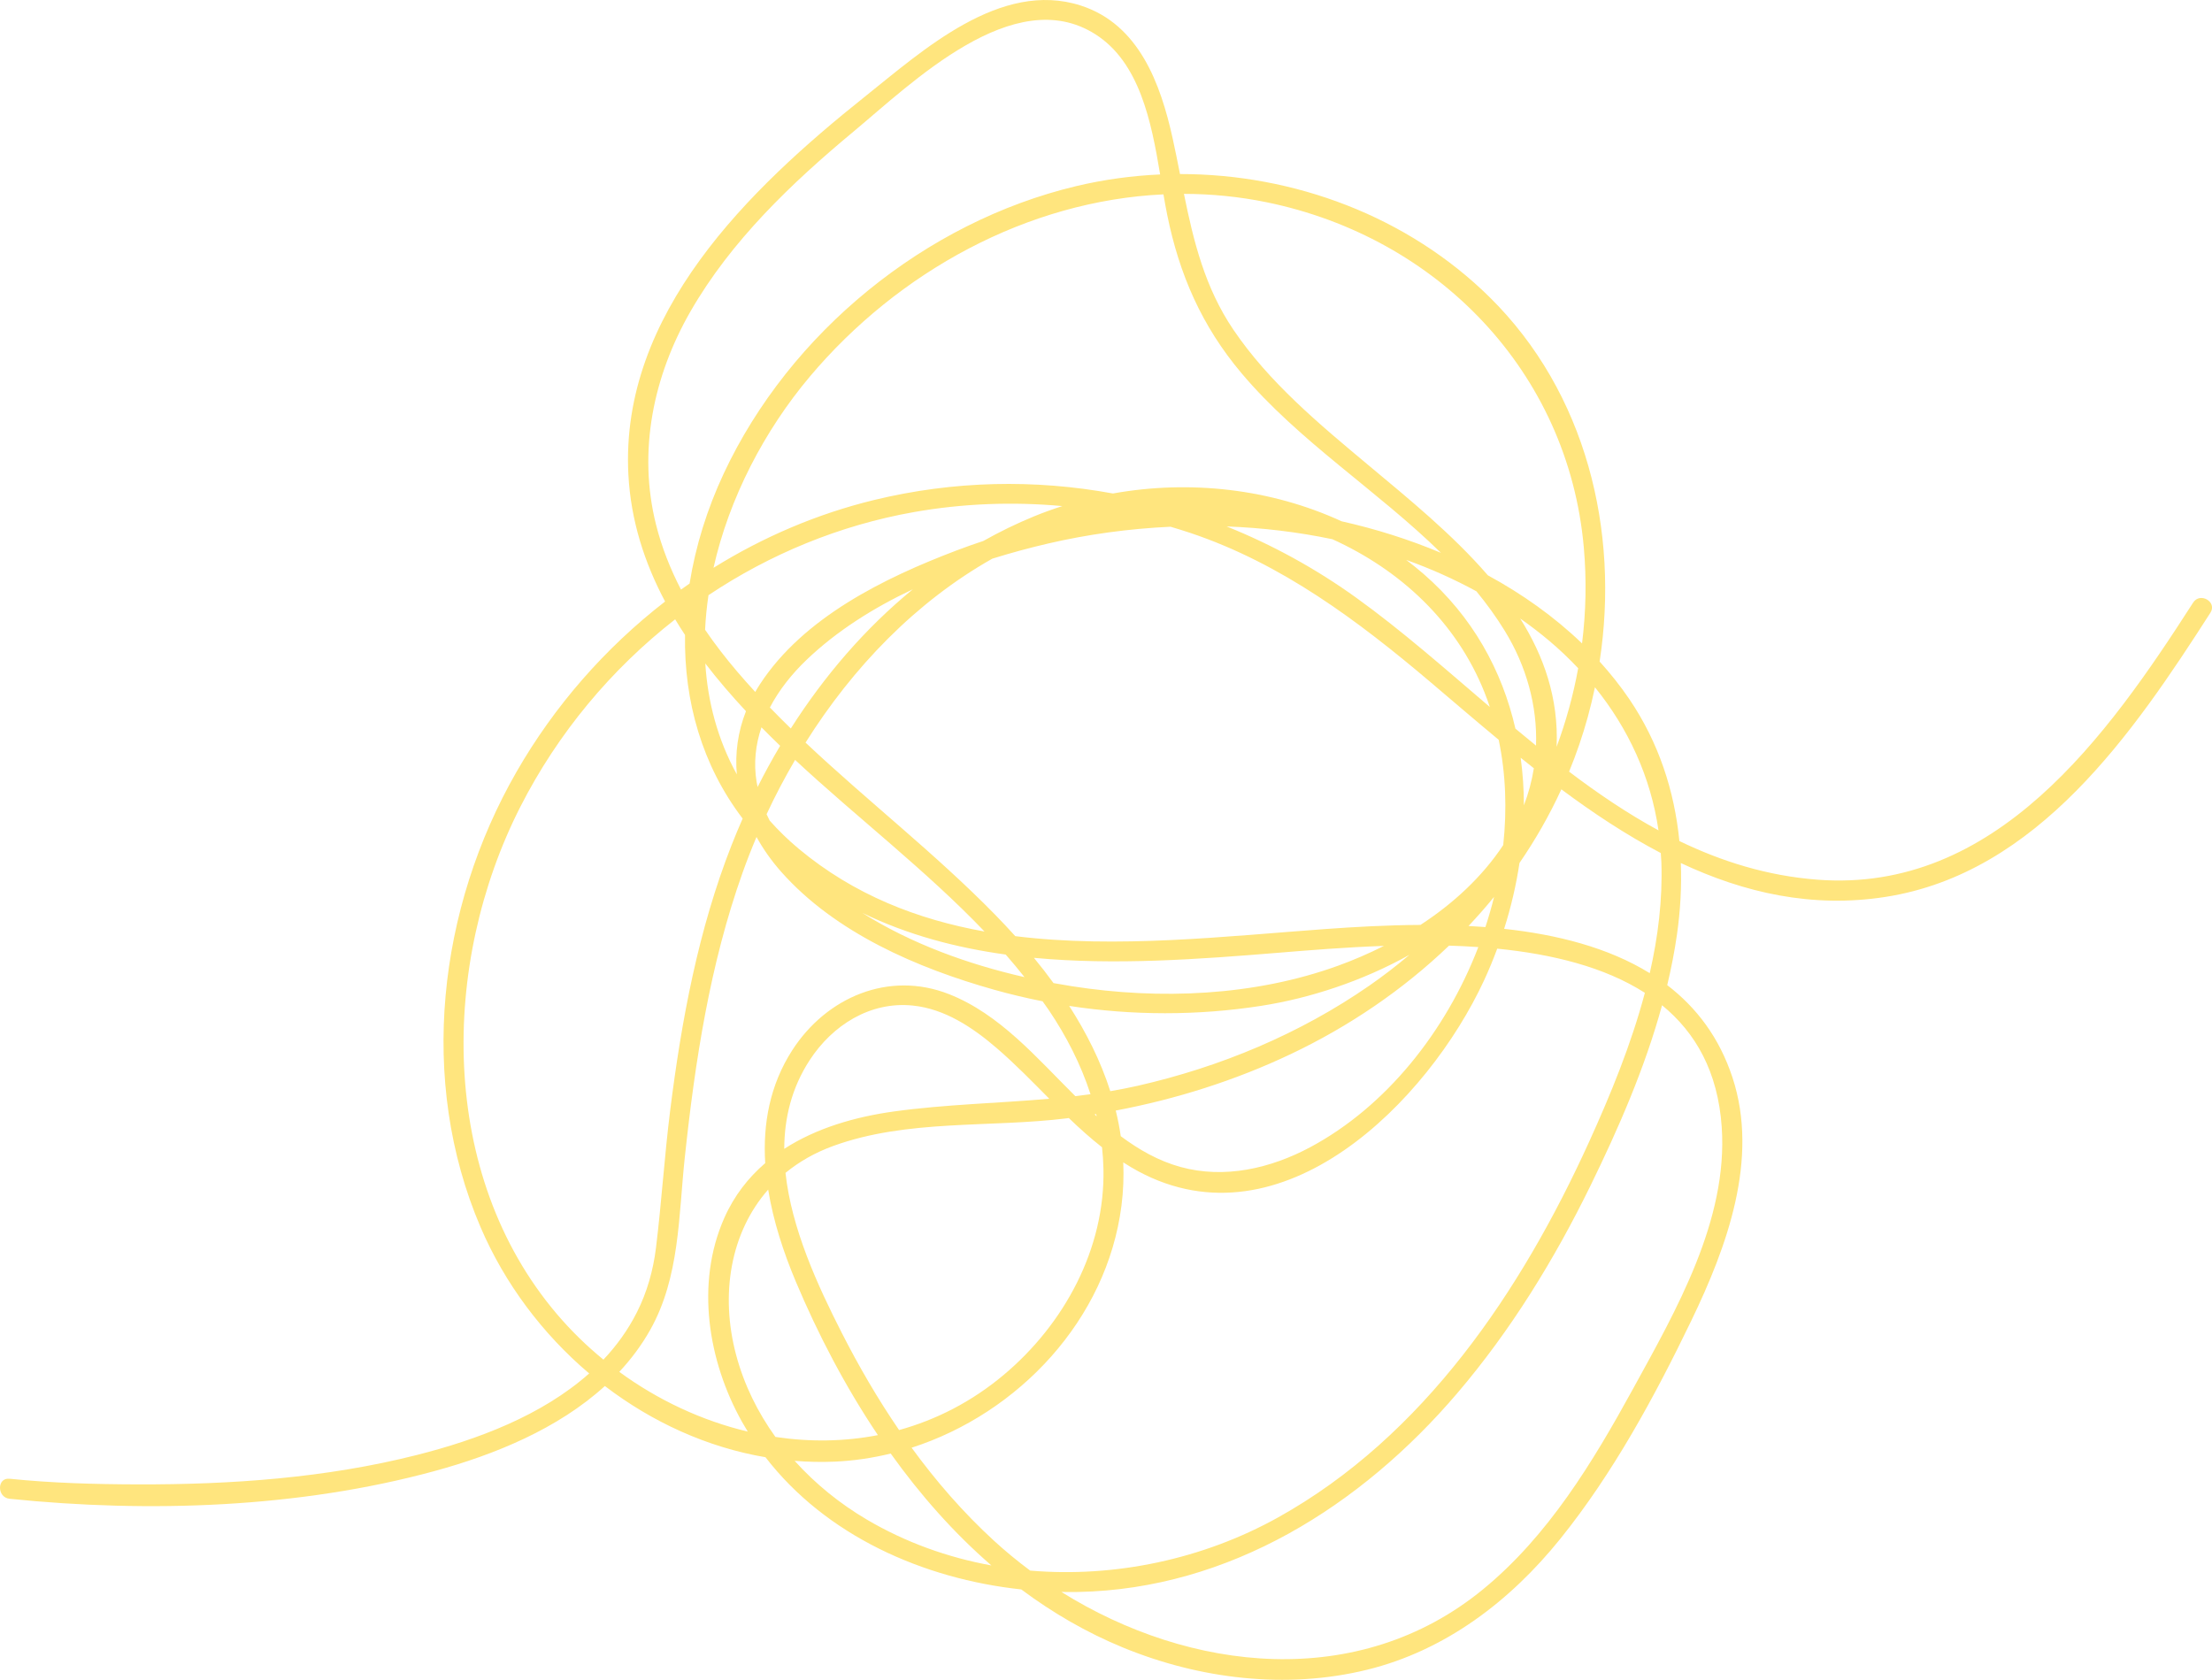 <?xml version="1.0" encoding="UTF-8" standalone="no"?><svg xmlns="http://www.w3.org/2000/svg" xmlns:xlink="http://www.w3.org/1999/xlink" fill="#000000" height="817.8" preserveAspectRatio="xMidYMid meet" version="1" viewBox="0.0 0.0 1076.7 817.8" width="1076.7" zoomAndPan="magnify"><defs><clipPath id="a"><path d="M 0 0 L 1076.719 0 L 1076.719 817.77 L 0 817.77 Z M 0 0"/></clipPath></defs><g><g clip-path="url(#a)" id="change1_1"><path d="M 808.676 419.672 C 809.312 437.887 807.082 455.977 803.023 473.758 C 782.777 461.246 757.832 454.961 732.141 452.18 C 735.484 441.672 737.996 430.926 739.617 420.109 C 747.387 408.805 754.219 396.84 759.992 384.266 C 775.496 395.809 791.605 406.488 808.398 415.277 C 808.496 416.738 808.625 418.191 808.676 419.672 Z M 838.055 548.633 C 841.18 594.039 815.887 637.816 794.824 676.223 C 775.312 711.801 753.594 747.723 721.82 773.762 C 661.273 823.379 579.176 814.117 516.637 774.992 C 519.395 775.043 522.145 775.059 524.887 775.004 C 598.496 773.523 662.551 733.09 709.332 678.242 C 735.363 647.727 756.52 613.285 774.125 577.316 C 787.867 549.23 800.688 519.805 809.008 489.375 C 825.316 502.695 836.199 521.715 838.055 548.633 Z M 421.961 739.781 C 408.902 732.09 396.93 722.426 386.801 711.172 C 393.238 711.688 399.738 711.84 406.289 711.559 C 415.508 711.16 424.633 709.801 433.559 707.621 C 447.879 727.641 464.176 746.168 482.57 762.094 C 461.348 758.227 440.785 750.875 421.961 739.781 Z M 301.441 667.852 C 307.184 661.688 312.285 654.902 316.516 647.371 C 330.891 621.762 330.273 592.035 333.309 563.602 C 338.32 516.617 345.555 469.426 361.48 424.754 C 363.547 418.953 365.812 413.184 368.234 407.453 C 371.523 413.414 375.562 419.125 380.285 424.453 C 406.613 454.133 446.59 471.336 484.047 481.863 C 491.781 484.039 499.602 485.898 507.48 487.453 C 508.465 488.848 509.484 490.215 510.441 491.633 C 519.059 504.398 526.117 518.176 530.812 532.691 C 528.348 533.031 525.883 533.344 523.414 533.629 C 504.695 515.066 486.688 493.699 461.891 483.957 C 432.598 472.445 402.273 485.496 385.672 511.219 C 374.688 528.23 371.305 547.16 372.473 566.234 C 364.23 573.328 357.344 582.102 352.531 592.973 C 338.48 624.727 344.617 662.594 361.16 692.156 C 362.066 693.773 363.008 695.359 363.969 696.93 C 341.73 691.645 320.32 681.66 301.441 667.852 Z M 271.012 639.645 C 213.309 571.672 214.312 469.172 253.367 392.59 C 271.57 356.902 297.496 325.812 328.637 301.504 C 330.176 304.074 331.781 306.609 333.438 309.117 C 332.926 341.254 341.66 372.477 361.488 398.504 C 359.602 402.773 357.809 407.074 356.109 411.398 C 339.887 452.719 331.73 496.613 326.223 540.504 C 323.426 562.777 322.031 585.203 319.301 607.473 C 317.965 618.355 314.973 629.027 310.023 638.836 C 305.676 647.461 300.133 655.105 293.719 661.902 C 285.531 655.203 277.906 647.766 271.012 639.645 Z M 319.312 255.355 C 310.387 219.715 317.977 183.156 336.078 151.641 C 355.824 117.262 385.223 89.191 415.453 64.055 C 443.875 40.422 493.535 -8.535 533.164 16.676 C 554.742 30.406 560.43 59.301 564.703 84.93 C 550.977 85.535 537.293 87.41 523.887 90.598 C 450.324 108.098 384.379 161.977 352.312 230.453 C 344.219 247.738 338.566 265.867 335.664 284.07 C 334.262 285.047 332.867 286.035 331.48 287.031 C 326.281 276.98 322.082 266.434 319.312 255.355 Z M 616.492 98.453 C 699.625 115.48 763.34 180.953 770.922 266.477 C 772.324 282.285 771.98 297.93 770.066 313.234 C 756.457 300.141 740.828 289.102 724.227 280.082 C 706.926 260.074 685.453 242.645 666.07 226.445 C 642.328 206.602 617.75 186.25 600.277 160.391 C 586.484 139.984 580.98 117.516 576.289 94.379 C 589.641 94.402 603.086 95.707 616.492 98.453 Z M 714.812 450.789 C 719.129 446.215 723.277 441.492 727.246 436.629 C 726.031 441.566 724.617 446.465 723.027 451.316 C 720.289 451.105 717.551 450.934 714.812 450.789 Z M 613.809 489.676 C 637.594 485.98 663.152 477.609 686.039 464.836 C 679.816 470.105 673.324 475.109 666.574 479.797 C 632.676 503.316 594.031 519.418 553.871 528.566 C 549.398 529.582 544.922 530.445 540.441 531.211 C 535.781 516.645 528.84 502.781 520.426 489.699 C 551.316 494.434 582.895 494.477 613.809 489.676 Z M 503.273 466.297 C 542.738 470.02 583.574 466.992 622.418 463.812 C 637.133 462.609 654.816 461.137 673.637 460.484 C 666.324 464.172 658.844 467.402 651.348 470.121 C 610.5 484.93 564.512 486.797 521.832 480.125 C 518.836 479.656 515.824 479.137 512.801 478.586 C 509.75 474.398 506.566 470.301 503.273 466.297 Z M 489.535 464.699 C 492.676 468.285 495.715 471.953 498.68 475.684 C 471.191 469.426 443.539 459.414 419.758 444.434 C 441.809 455.129 465.332 461.359 489.535 464.699 Z M 363.109 346.227 C 359.121 356.336 357.746 366.742 358.656 376.984 C 349.375 360.141 344.488 341.82 343.312 322.98 C 349.488 331.039 356.16 338.781 363.109 346.227 Z M 739.941 301.082 C 744.773 304.488 749.488 308.078 754.035 311.906 C 759.059 316.129 763.758 320.617 768.188 325.309 C 765.809 338.387 762.281 351.176 757.688 363.559 C 758.699 340.035 751.539 319.484 739.941 301.082 Z M 732.434 307.074 C 742.98 324.242 748.355 343.645 747.668 362.977 C 744.309 360.246 740.961 357.496 737.633 354.715 C 731.148 326.391 716.785 300.117 692.867 279.352 C 690.137 276.98 687.324 274.734 684.465 272.566 C 696.27 276.793 707.707 281.891 718.656 287.863 C 723.637 293.934 728.27 300.301 732.434 307.074 Z M 741.762 392.074 C 741.762 384.285 741.234 376.543 740.195 368.898 C 742.32 370.609 744.457 372.309 746.605 374.004 C 745.637 380.105 744.027 386.148 741.762 392.074 Z M 648.547 262.504 C 681.316 277.352 708.781 302.469 722.574 337.051 C 723.512 339.398 724.375 341.777 725.18 344.176 C 703.52 325.68 682.266 306.91 660.23 291.043 C 640.477 276.82 619.246 265.18 597.066 256.281 C 614.367 256.922 631.648 258.965 648.547 262.504 Z M 484.281 445.191 C 455.273 415.547 422.273 389.957 392.102 361.516 C 415.094 324.906 445.805 292.984 482.996 271.977 C 492.168 269.117 501.344 266.645 510.336 264.559 C 529.484 260.121 549.504 257.363 569.773 256.43 C 573.074 257.402 576.363 258.418 579.625 259.516 C 623.926 274.43 660.945 302.129 696.234 332.023 C 707.004 341.148 718.082 350.684 729.492 360.145 C 732.973 376.754 733.566 394.09 731.703 411.402 C 721.398 426.98 707.281 439.922 691.426 450.266 C 675.004 450.348 659.16 451.266 644.992 452.289 C 596.613 455.789 543.848 461.895 494.188 455.738 C 490.945 452.141 487.641 448.625 484.281 445.191 Z M 374.746 344.426 C 379.238 335.832 385.508 328.012 392.59 321.234 C 407.312 307.148 425.191 295.891 444.301 286.891 C 421.066 305.926 401.172 329.133 384.93 354.637 C 381.488 351.281 378.086 347.883 374.746 344.426 Z M 368.301 380.785 C 366.746 371.453 367.805 362.48 370.641 354.07 C 373.645 357.121 376.684 360.125 379.742 363.074 C 375.844 369.637 372.188 376.328 368.766 383.125 C 368.605 382.348 368.43 381.574 368.301 380.785 Z M 388.777 413.195 C 383.562 408.848 378.895 404.254 374.645 399.492 C 374.113 398.469 373.613 397.43 373.137 396.379 C 377.332 387.391 381.973 378.555 387.016 369.934 C 417.082 397.934 450.648 423.578 479.223 453.484 C 446.621 447.633 415.734 435.672 388.777 413.195 Z M 568.148 104.609 C 574.066 133.773 585.035 158.789 604.289 181.652 C 632.152 214.734 670.422 238.789 701.395 269.141 C 685.793 262.582 669.594 257.484 653.047 253.781 C 618.582 237.934 579.219 233.516 541.738 240.238 C 503.672 233.242 464.172 234.004 425.438 243.418 C 397.691 250.168 371.355 261.461 347.301 276.426 C 354.895 242.539 372.039 209.617 394.25 183.262 C 437.23 132.25 500.156 97.711 566.32 94.621 C 566.906 98.078 567.5 101.43 568.148 104.609 Z M 344.855 289.746 C 374.793 269.738 408.73 255.695 444.789 249.305 C 468.602 245.086 492.988 244.164 517.086 246.375 C 512.426 247.871 507.816 249.527 503.285 251.391 C 494.789 254.879 486.578 258.887 478.652 263.344 C 474.246 264.809 469.871 266.348 465.551 267.992 C 430.391 281.355 391.16 300.551 369.93 333.062 C 369.109 334.316 368.355 335.582 367.625 336.852 C 364.637 333.594 361.684 330.301 358.812 326.922 C 353.285 320.43 348.027 313.652 343.207 306.59 C 343.461 300.984 344.027 295.363 344.855 289.746 Z M 637.766 558.484 C 618.52 568.789 596.07 574.016 574.605 568.102 C 563.91 565.156 554.344 559.691 545.535 553.117 C 544.926 548.91 544.109 544.75 543.102 540.645 C 572.457 535.082 601.098 526.047 628.148 513.223 C 656.633 499.719 682.887 481.887 705.328 460.352 C 710.078 460.496 714.836 460.723 719.578 461.055 C 703.711 502.332 674.551 538.793 637.766 558.484 Z M 533.555 542.379 C 533.641 542.734 533.73 543.086 533.816 543.441 C 533.465 543.125 533.113 542.812 532.766 542.496 C 533.027 542.453 533.289 542.422 533.555 542.379 Z M 381.734 559.281 C 381.793 544.324 385.289 529.672 394.09 516.141 C 405.145 499.137 423.539 487.387 444.328 489.531 C 459.988 491.145 473.539 500.254 485.172 510.258 C 494.09 517.926 502.367 526.465 510.742 534.902 C 485.613 537.102 460.387 537.609 435.203 541.074 C 416.254 543.684 397.332 549.18 381.734 559.281 Z M 409.75 648.891 C 397.961 625.742 385.273 598.195 382.348 570.98 C 388.898 565.602 396.605 561.145 405.516 557.902 C 441.664 544.742 481.73 549.078 519.336 544.418 C 519.641 544.379 519.941 544.324 520.246 544.285 C 525.441 549.277 530.777 554.086 536.414 558.508 C 536.793 561.949 537.023 565.422 537.105 568.918 C 537.98 607.922 517.992 644.648 488.523 669.359 C 472.906 682.457 455.621 691.199 437.633 696.184 C 427.281 681.074 418.047 665.18 409.75 648.891 Z M 387.336 623.836 C 398.117 649.445 411.398 674.945 427.32 698.648 C 410.898 701.852 394.043 702.012 377.441 699.535 C 368.809 687.527 362.176 674.121 358.312 659.625 C 350.445 630.102 355.562 599.984 373.914 579.117 C 376.395 594.5 381.391 609.719 387.336 623.836 Z M 483.719 749.969 C 468.84 736.309 455.594 721.059 443.727 704.777 C 495.852 688.008 538.801 642.395 545.879 586.957 C 546.793 579.805 547.051 572.777 546.754 565.871 C 549.141 567.402 551.57 568.883 554.094 570.234 C 624.234 607.879 695.117 536.129 722.395 477.23 C 724.73 472.188 726.848 467.043 728.785 461.828 C 755.418 464.477 780.941 470.691 800.648 483.332 C 793.992 508.402 783.996 532.793 773.461 555.965 C 740.531 628.379 693.062 699.273 622.004 738.777 C 585.711 758.961 542.941 768.133 501.445 764.602 C 495.273 760.008 489.34 755.129 483.719 749.969 Z M 807.281 404.234 C 792.164 396.027 777.746 386.262 763.758 375.652 C 767.309 367.023 770.363 358.129 772.879 348.977 C 774.191 344.215 775.336 339.41 776.348 334.574 C 792.613 354.688 803.508 378.277 807.281 404.234 Z M 1067.512 293.367 C 1025.891 358.203 971.41 435.02 884.414 428.234 C 860.246 426.352 838.164 419.453 817.449 409.441 C 815.031 384.992 807.348 361.395 793.09 340.367 C 788.711 333.902 783.844 327.816 778.621 322.055 C 788.387 258.34 772.066 191.055 725.137 144.727 C 685.219 105.328 629.859 84.691 574.363 84.73 C 573.227 78.973 572.074 73.184 570.797 67.387 C 564.949 40.871 554.461 11.887 526.129 2.719 C 486.941 -9.961 449.066 24.656 420.941 47.086 C 364.574 92.035 301.73 152.688 305.871 231.07 C 307.055 253.422 313.699 273.926 323.734 292.828 C 294.605 315.387 269.848 343.648 251.414 375.75 C 213.258 442.203 203.355 526.016 233.898 597.375 C 245.633 624.789 264.035 649.352 286.777 668.625 C 263.727 689.152 232.207 700.895 202.992 708.301 C 158.734 719.523 112.555 722.754 67.02 722.633 C 46.254 722.574 25.336 722.004 4.66 719.887 C -1.574 719.246 -1.531 729 4.66 729.637 C 72.484 736.586 145.469 734.133 211.355 716.188 C 240.711 708.191 271.523 695.613 294.426 674.75 C 317.359 692.27 344.113 704.574 372.598 709.41 C 402.055 747.57 449.227 768.617 497.113 773.77 C 512.332 785.125 528.828 794.75 546.684 802.082 C 583.891 817.359 626.055 822.531 665.387 812.883 C 703.562 803.516 735.066 779.438 759.426 749.203 C 785.215 717.184 805.449 679.816 823.266 642.891 C 840.535 607.094 856.348 564.289 843.301 524.586 C 836.867 505.012 825.695 490.426 811.531 479.586 C 813.477 471.438 815.086 463.223 816.273 454.945 C 817.934 443.332 818.582 431.68 818.152 420.148 C 848.941 434.617 881.988 442.195 917.711 436.645 C 991.863 425.117 1038.422 356.723 1075.93 298.289 C 1079.328 292.992 1070.891 288.102 1067.512 293.367" fill="#ffe57e"/></g></g></svg>